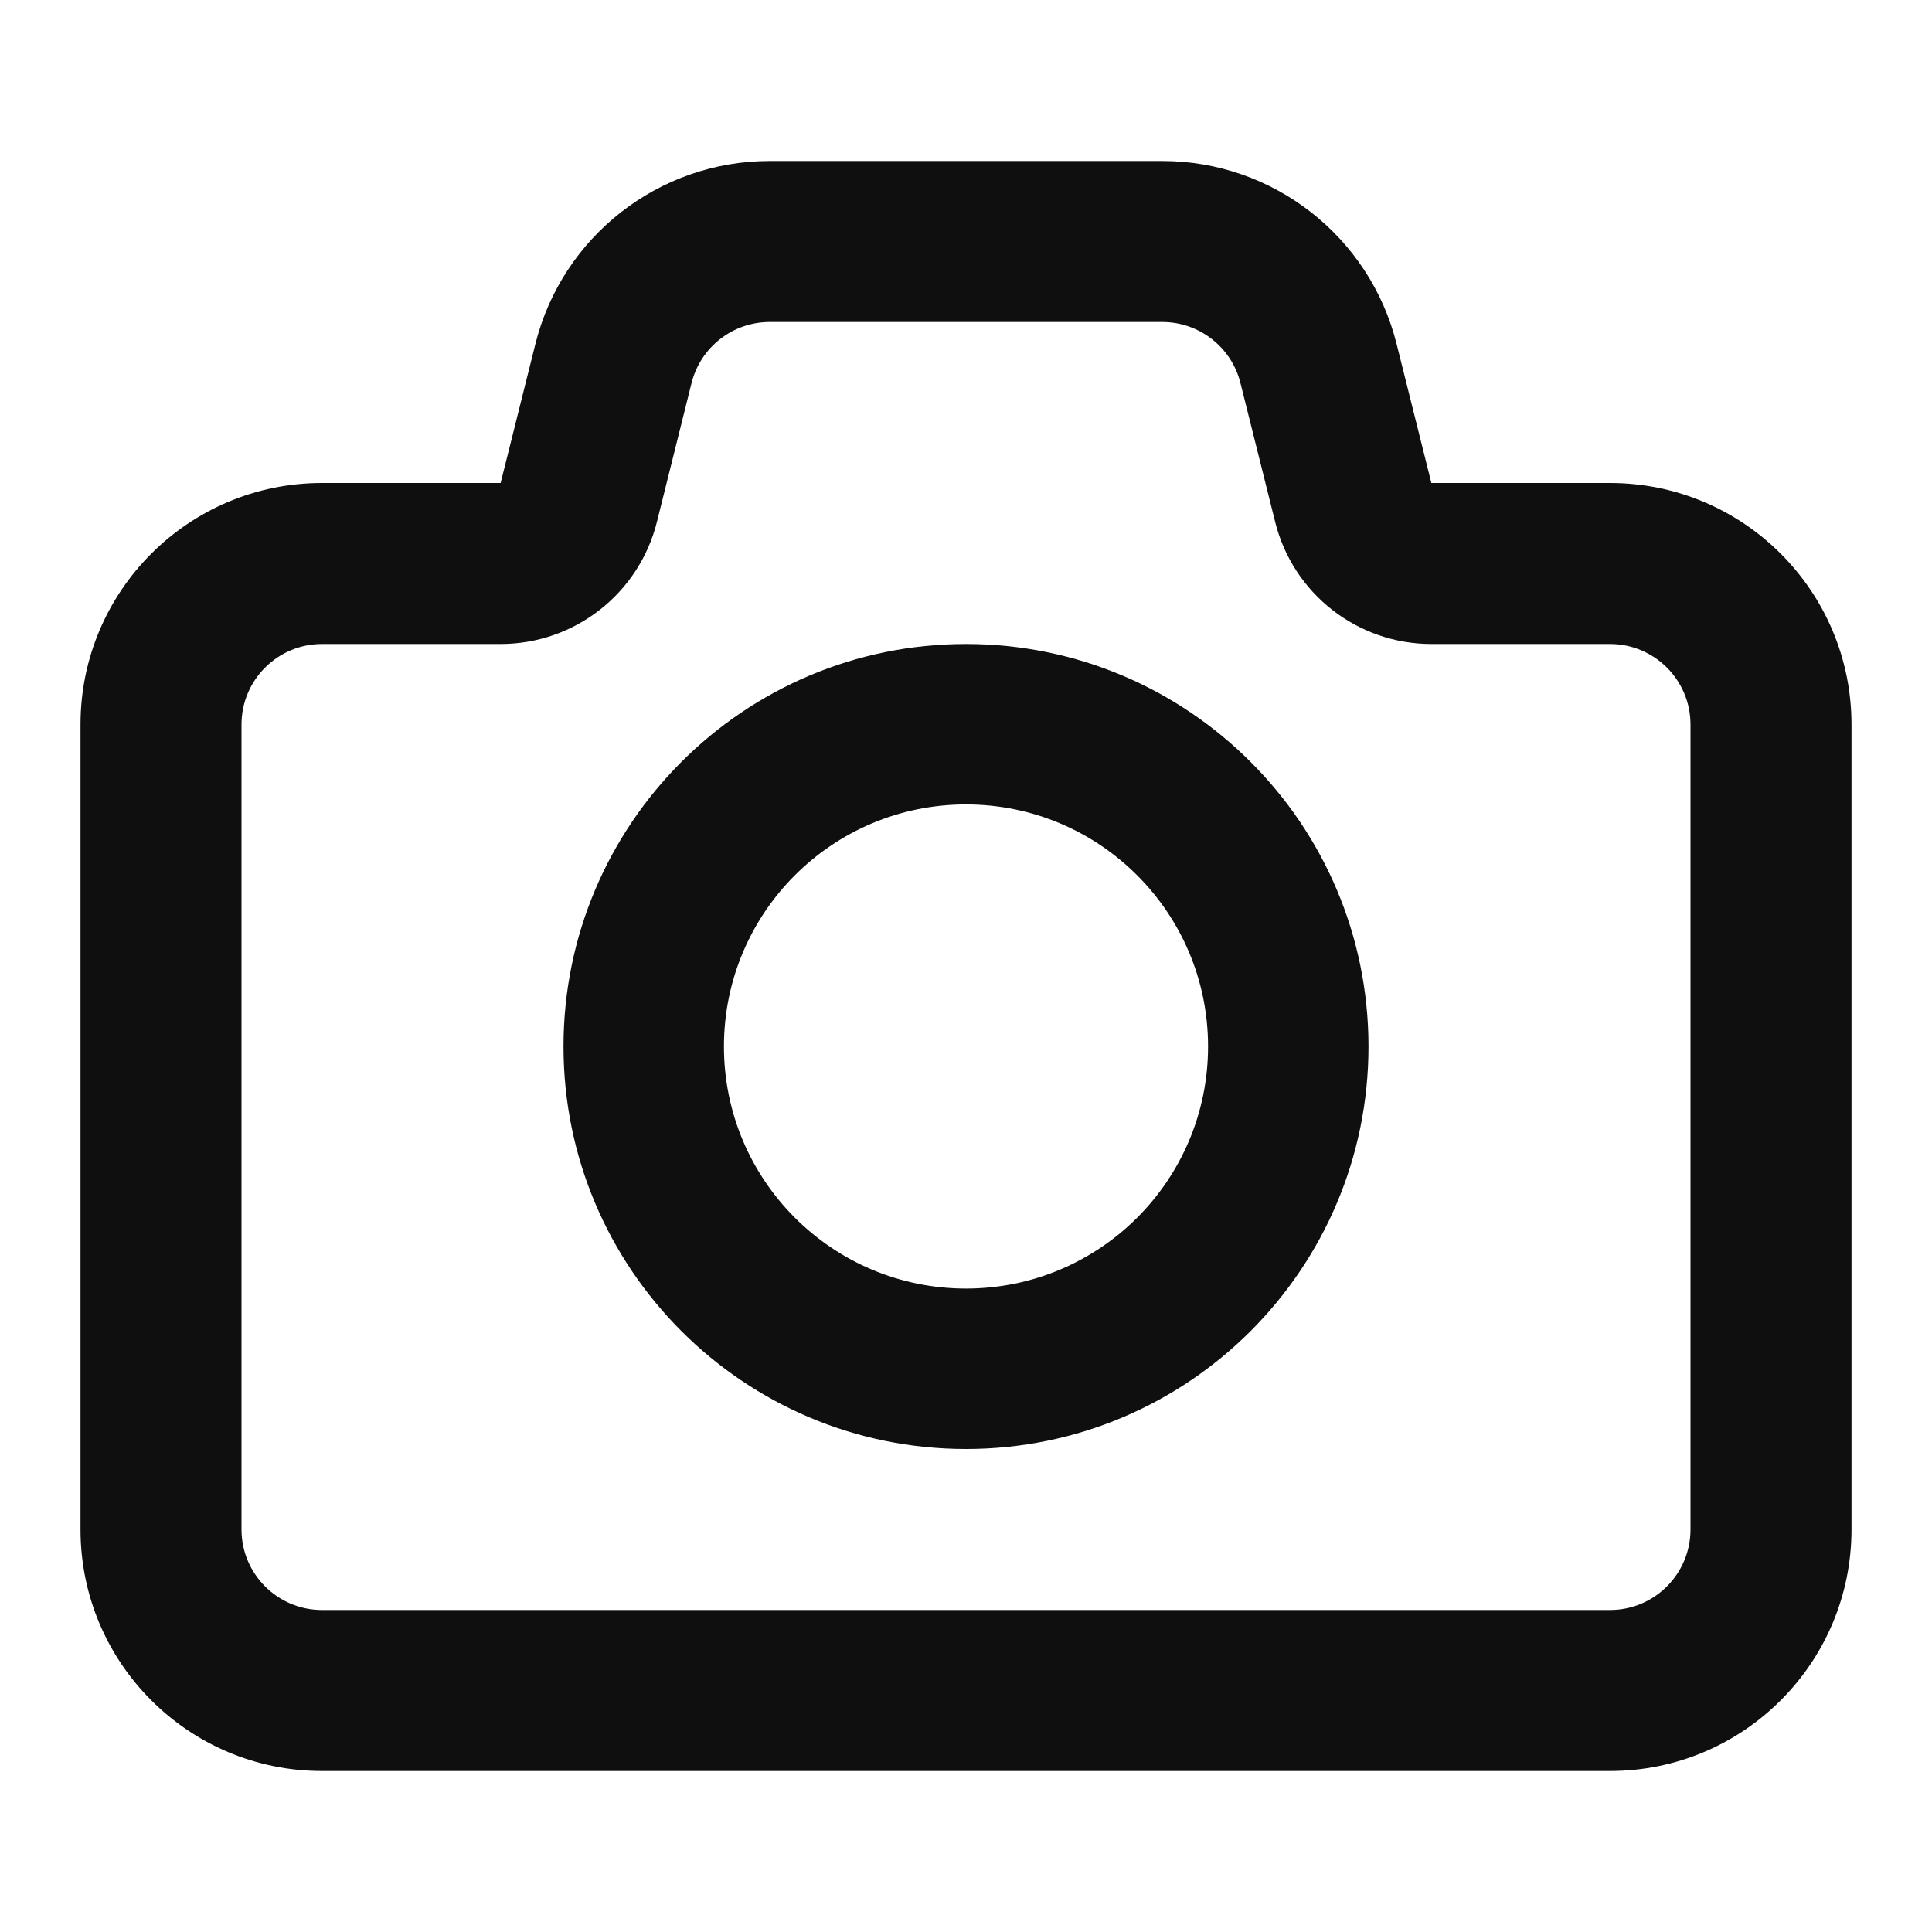 <svg xmlns="http://www.w3.org/2000/svg" viewBox="0 0 24 24" fill="none"><g id="SVGRepo_bgCarrier" stroke-width="0"/><g id="SVGRepo_tracerCarrier" stroke-linecap="round" stroke-linejoin="round"/><g id="SVGRepo_iconCarrier"> <path fill-rule="evenodd" clip-rule="evenodd" d="M12 18C14.761 18 17 15.761 17 13C17 10.239 14.761 8 12 8C9.239 8 7 10.239 7 13C7 15.761 9.239 18 12 18ZM12 16.007C10.339 16.007 8.993 14.661 8.993 13C8.993 11.339 10.339 9.993 12 9.993C13.661 9.993 15.007 11.339 15.007 13C15.007 14.661 13.661 16.007 12 16.007Z" fill="#0F0F0F"/> <path fill-rule="evenodd" clip-rule="evenodd" d="M9.562 2C8.185 2 6.985 2.937 6.651 4.272L6.219 6H4C2.343 6 1 7.343 1 9V19C1 20.657 2.343 22 4 22H20C21.657 22 23 20.657 23 19V9C23 7.343 21.657 6 20 6H17.781L17.349 4.272C17.015 2.937 15.815 2 14.438 2H9.562ZM8.591 4.757C8.703 4.312 9.103 4 9.562 4H14.438C14.897 4 15.297 4.312 15.409 4.757L15.841 6.485C16.063 7.375 16.863 8 17.781 8H20C20.552 8 21 8.448 21 9V19C21 19.552 20.552 20 20 20H4C3.448 20 3 19.552 3 19V9C3 8.448 3.448 8 4 8H6.219C7.137 8 7.937 7.375 8.16 6.485L8.591 4.757Z" fill="#0F0F0F"/> </g></svg>
